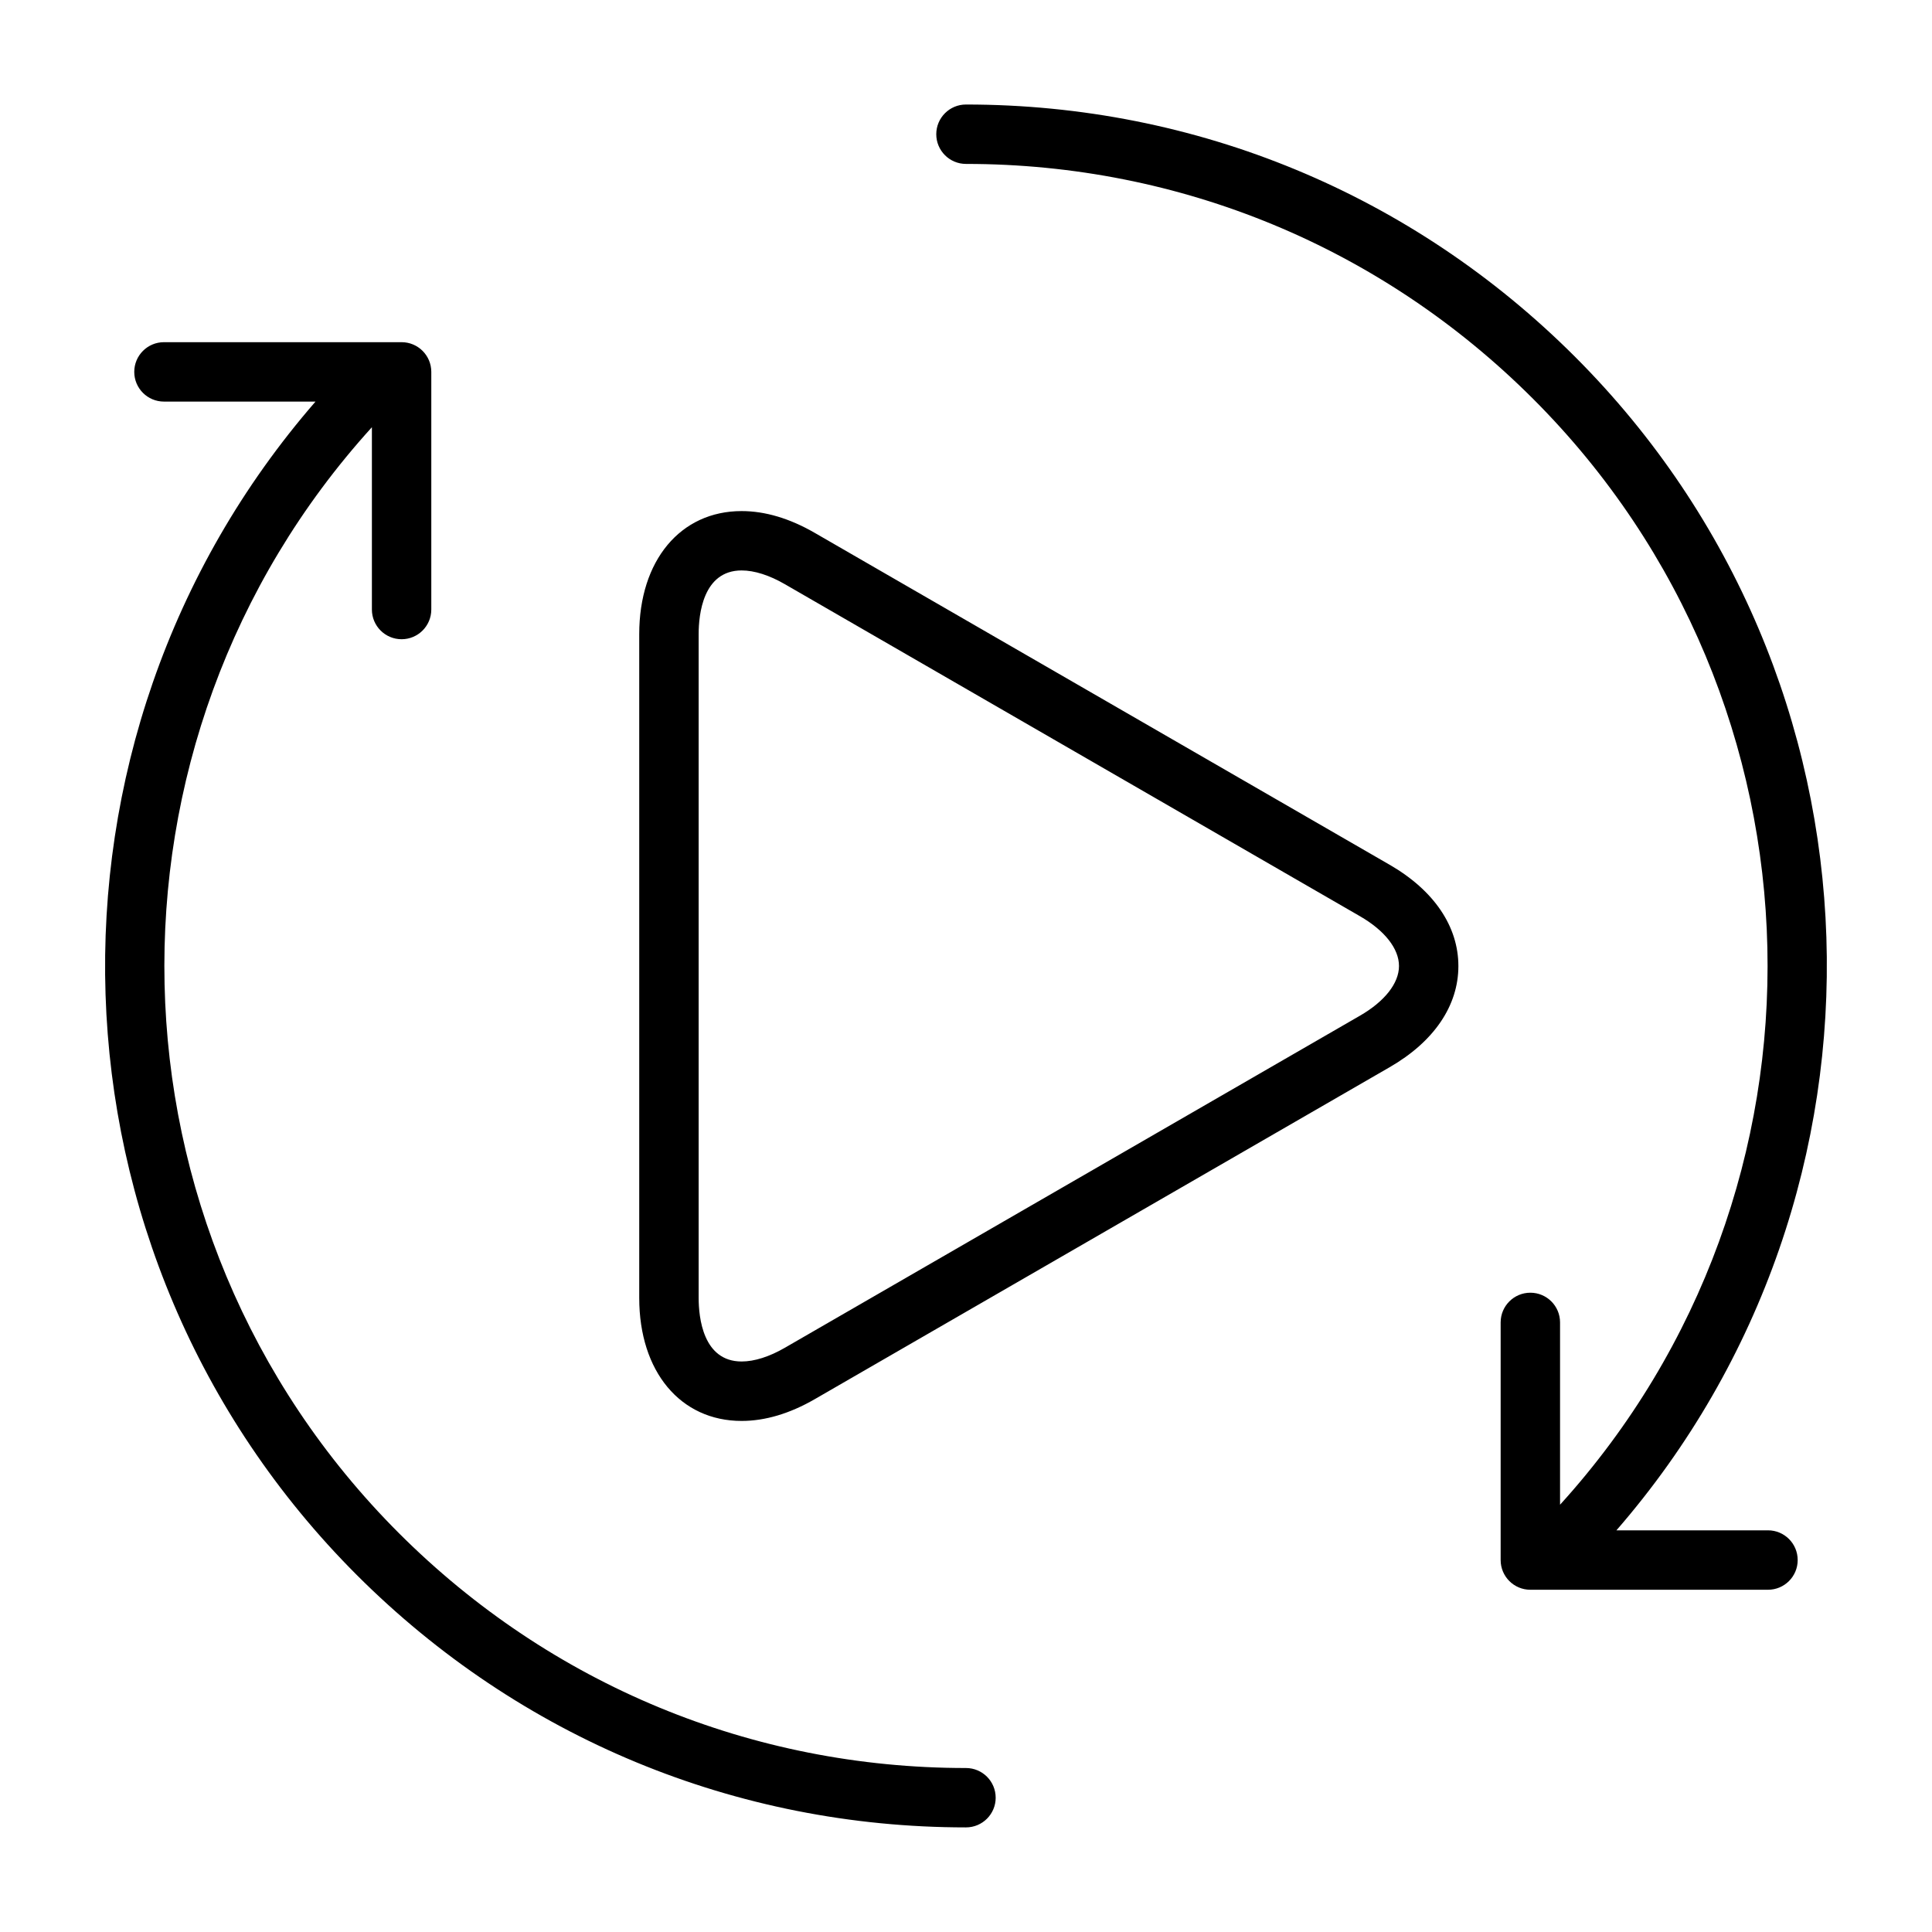 <?xml version="1.0" encoding="UTF-8"?>
<!-- Uploaded to: ICON Repo, www.iconrepo.com, Generator: ICON Repo Mixer Tools -->
<svg fill="#000000" width="800px" height="800px" version="1.1" viewBox="144 144 512 512" xmlns="http://www.w3.org/2000/svg">
 <path d="m512.25 373.16-152.37-87.965c-6.613-3.816-13.121-5.754-19.34-5.754-16.23 0-27.137 13.098-27.137 32.598v175.94c0 19.492 10.902 32.582 27.137 32.582 6.219 0 12.73-1.938 19.34-5.746l152.36-87.977c11.77-6.777 18.246-16.305 18.246-26.82 0-10.52-6.469-20.066-18.23-26.859zm-7.879 40.027-152.36 87.977c-4.125 2.387-8.094 3.644-11.469 3.644-10.281 0-11.391-11.77-11.391-16.84v-175.94c0-5.07 1.109-16.855 11.391-16.855 3.371 0 7.336 1.258 11.469 3.652l152.37 87.969c6.59 3.801 10.367 8.621 10.367 13.203 0 4.578-3.789 9.391-10.375 13.191zm-96.504 207.22c0 4.352-3.527 7.871-7.871 7.871-60.969 0-118.29-23.75-161.42-66.863-85.172-85.168-88.785-221.42-10.961-310.99h-40.164c-4.344 0-7.871-3.519-7.871-7.871 0-4.352 3.527-7.871 7.871-7.871h62.977c4.344 0 7.871 3.519 7.871 7.871v62.977c0 4.352-3.527 7.871-7.871 7.871s-7.871-3.519-7.871-7.871v-48.312c-75.633 83.316-73.266 212.66 7.148 293.07 40.152 40.141 93.527 62.254 150.29 62.254 4.344 0 7.871 3.519 7.871 7.871zm212.54-62.977c0 4.352-3.527 7.871-7.871 7.871h-62.977c-4.344 0-7.871-3.519-7.871-7.871v-62.977c0-4.352 3.527-7.871 7.871-7.871s7.871 3.519 7.871 7.871v48.312c75.633-83.316 73.266-212.66-7.148-293.07-40.145-40.141-93.523-62.254-150.29-62.254-4.344 0-7.871-3.519-7.871-7.871 0-4.352 3.527-7.871 7.871-7.871 60.977 0 118.3 23.75 161.42 66.863 85.168 85.168 88.781 221.42 10.957 310.99h40.164c4.352 0 7.871 3.519 7.871 7.871z"/>
</svg>